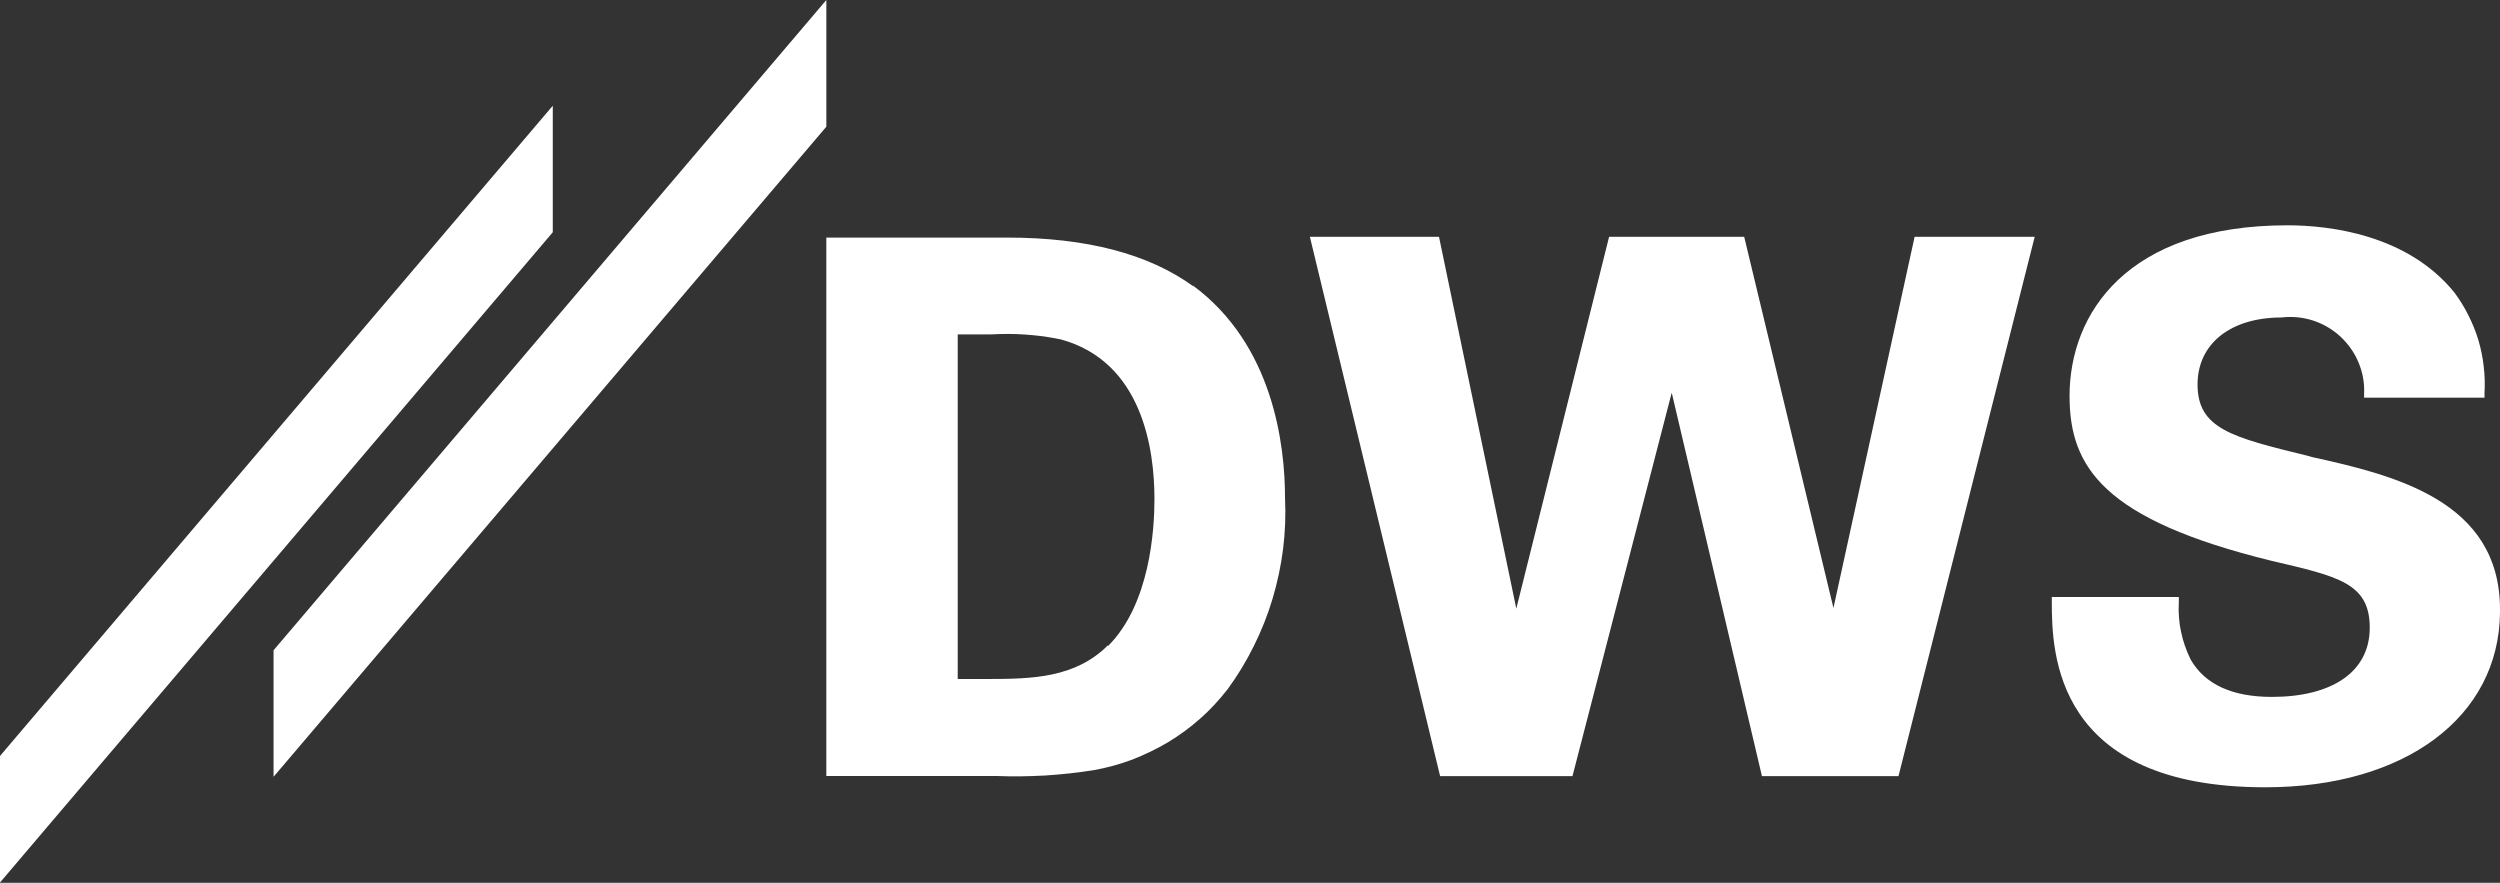 <svg version="1.2" xmlns="http://www.w3.org/2000/svg" viewBox="0 0 1549 547" width="1549" height="547">
	<rect x="0" y="0" width="1549" height="547" fill="#333333" stroke="none"/>
	<title>dws_logo_claim_black_pageframe-svg</title>
	<style>
		.s0 { fill: #ffffff } 
	</style>
	<path id="Layer" class="s0" d="m512 0l-342.5 402.9v78.4l342.5-402.8v-78.5zm-512 468.4v78.4l342.5-402.9v-78.4l-342.5 402.9z"/>
	<path id="Layer" fill-rule="evenodd" class="s0" d="m1432.1 283.1c51.9 11.4 116.9 27.3 116.9 94.5v1.9c-0.6 64.8-58.9 108.3-145.4 108.3-130.8 0-132.3-83.5-132.3-115v-2.9h78.7v3.6q-0.3 4.6 0.1 9.1 0.3 4.5 1.3 8.9 0.9 4.5 2.4 8.7 1.5 4.3 3.5 8.4c8.9 15.5 25.8 23.2 50.4 23.2 36.8 0 60.6-15.2 60.6-42.9 0-27.7-19.7-31.8-61.2-41.5-103.7-25.5-124.8-57.9-124.8-102 0-51.1 35.5-105.8 135-105.8 26.1 0 74.3 5.7 103.4 41.6 3.3 4.4 6.2 9.1 8.7 14.1 2.5 5 4.6 10.1 6.2 15.4 1.6 5.4 2.7 10.8 3.3 16.3 0.7 5.5 0.8 11.1 0.5 16.6v2.8h-74.6v-2.6c0.3-6.6-0.9-13.2-3.5-19.3-2.5-6.1-6.4-11.5-11.2-16-4.9-4.5-10.6-7.8-16.9-9.9-6.3-2-12.9-2.7-19.5-1.9-31.7 0-52.1 16.3-52.1 41.5 0 27.4 21.2 32.7 67.8 44.1l2.6 0.7m-296 93.7l50.3-230h74.4l-84.4 334.2h-84.6l-55.9-237.6-61.5 237.6h-82l-80.7-334.2h80l47.9 230.4 57.5-230.4h83.7zm-397-199.9c49.8 36.7 57.2 98.5 57.2 131.9 0.5 10.5 0.1 21-1.2 31.4-1.3 10.4-3.5 20.7-6.5 30.8-3 10.1-6.9 19.9-11.6 29.3-4.6 9.4-10.1 18.4-16.3 26.9-5.1 6.5-10.7 12.6-16.9 18.1-6.2 5.5-12.9 10.4-20 14.7-7.1 4.2-14.6 7.8-22.3 10.8-7.8 2.9-15.8 5.1-23.9 6.5q-7.4 1.2-14.9 2-7.5 0.8-15 1.3-7.5 0.4-15 0.5-7.5 0.1-15-0.2h-105.6v-333.6h112c49.3 0 87.7 10.1 115.4 30.2zm-52.5 223.5c26.1-26 28.8-72.3 28.8-91.1 0-30.9-7.5-85.1-58-98.9q-5.4-1.1-10.8-1.9-5.5-0.7-11-1.1-5.4-0.4-10.9-0.4-5.5 0-11 0.3h-20.2v213.5h18.6c27.7 0 54.3-0.7 74.5-20.9z"/>
</svg>